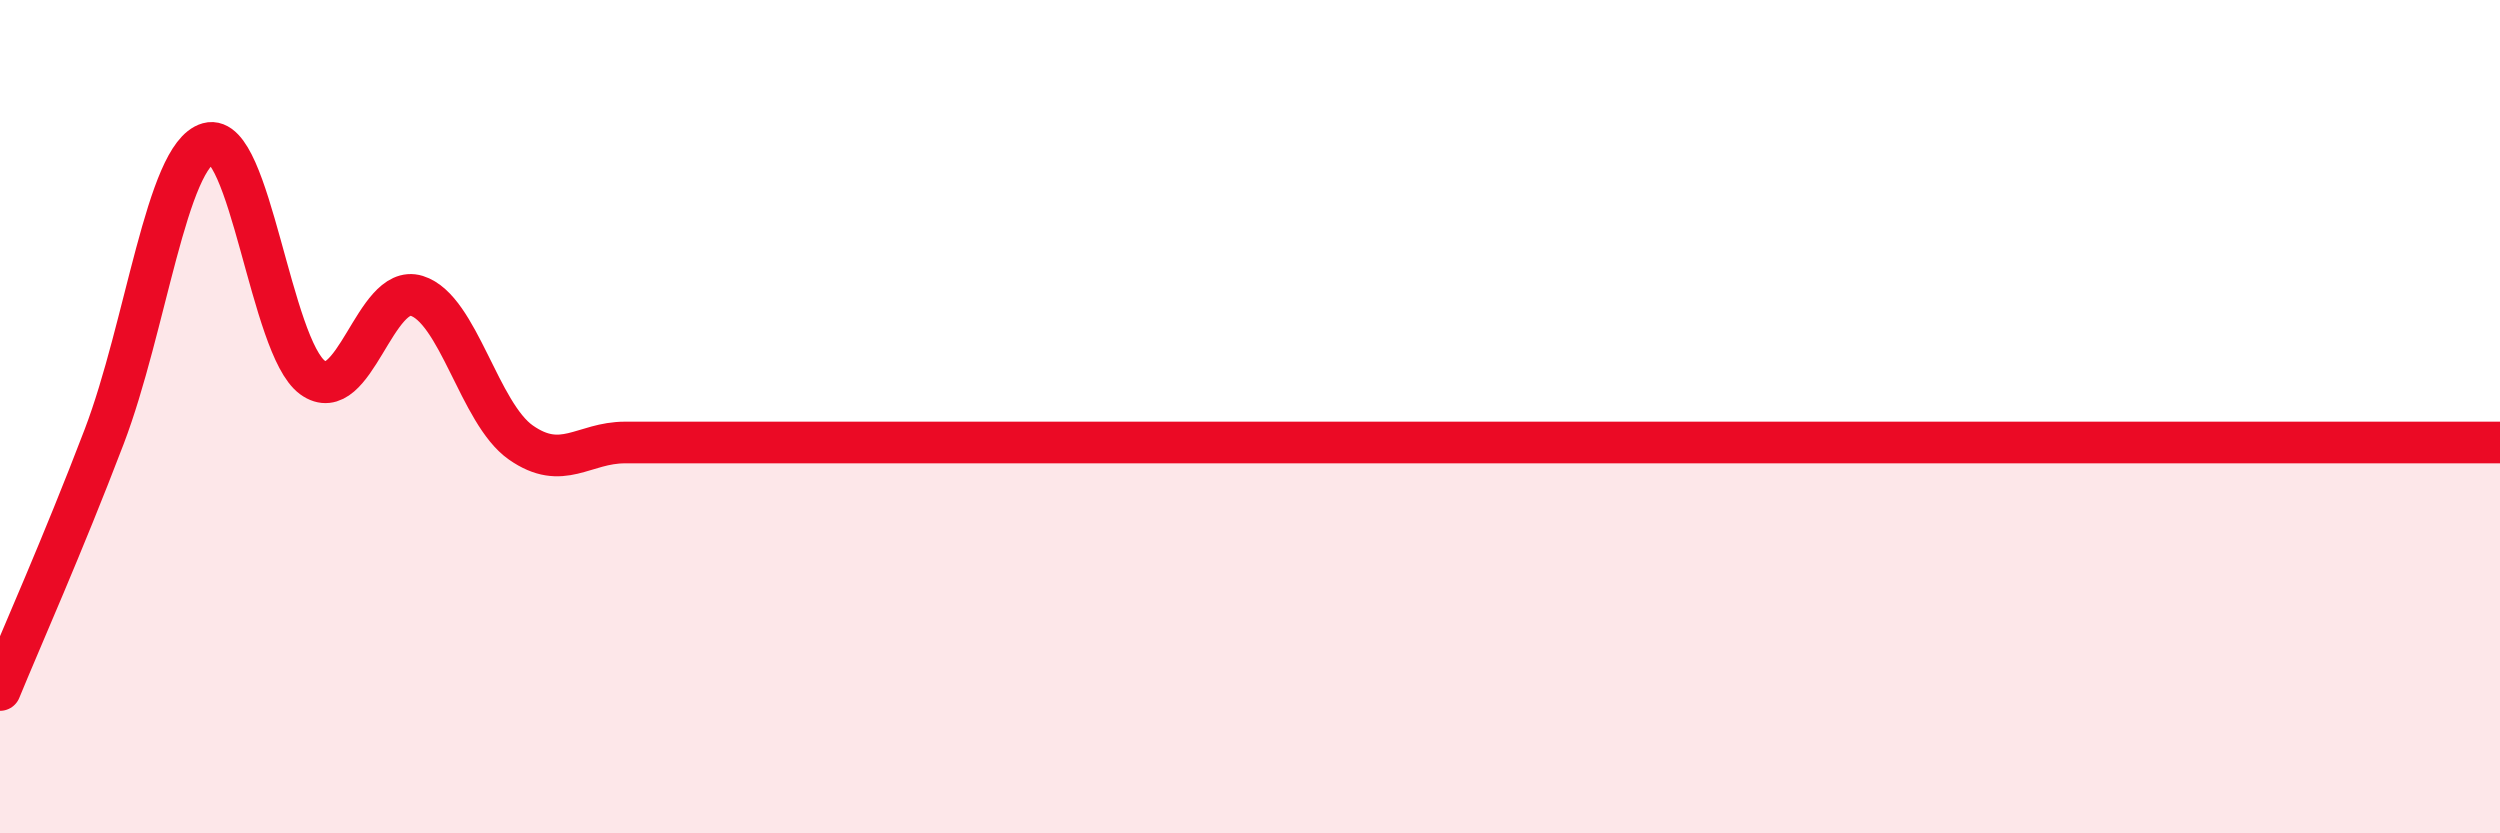 
    <svg width="60" height="20" viewBox="0 0 60 20" xmlns="http://www.w3.org/2000/svg">
      <path
        d="M 0,16.56 C 0.5,15.34 1.5,13.1 2.5,10.48 C 3.5,7.86 4,3.72 5,3.44 C 6,3.16 6.5,8.33 7.5,9.06 C 8.5,9.79 9,6.79 10,7.1 C 11,7.41 11.5,9.92 12.5,10.62 C 13.5,11.32 14,10.62 15,10.62 C 16,10.62 16.5,10.62 17.5,10.62 C 18.5,10.62 19,10.62 20,10.62 C 21,10.62 21.5,10.62 22.5,10.62 C 23.5,10.62 24,10.62 25,10.62 C 26,10.62 26.5,10.62 27.5,10.62 C 28.5,10.62 29,10.62 30,10.62 C 31,10.62 31.5,10.62 32.5,10.62 C 33.5,10.62 34,10.62 35,10.62 C 36,10.62 36.5,10.62 37.5,10.62 C 38.5,10.62 39,10.62 40,10.62 C 41,10.62 41.5,10.62 42.5,10.62 C 43.5,10.62 44,10.62 45,10.62 C 46,10.62 46.5,10.62 47.5,10.62 C 48.5,10.62 49,10.62 50,10.62 C 51,10.62 51.5,10.62 52.5,10.62 C 53.5,10.62 53.5,10.62 55,10.62 C 56.5,10.62 59,10.62 60,10.62L60 20L0 20Z"
        fill="#EB0A25"
        opacity="0.1"
        stroke-linecap="round"
        stroke-linejoin="round"
      />
      <path
        d="M 0,16.56 C 0.5,15.34 1.5,13.1 2.5,10.48 C 3.5,7.86 4,3.72 5,3.44 C 6,3.16 6.5,8.33 7.5,9.06 C 8.5,9.79 9,6.79 10,7.1 C 11,7.41 11.5,9.92 12.5,10.62 C 13.5,11.32 14,10.62 15,10.62 C 16,10.62 16.5,10.62 17.5,10.62 C 18.5,10.62 19,10.62 20,10.62 C 21,10.62 21.5,10.62 22.5,10.62 C 23.5,10.62 24,10.62 25,10.62 C 26,10.62 26.5,10.62 27.5,10.62 C 28.5,10.62 29,10.62 30,10.62 C 31,10.62 31.5,10.62 32.5,10.62 C 33.5,10.62 34,10.62 35,10.62 C 36,10.62 36.5,10.62 37.5,10.62 C 38.5,10.62 39,10.62 40,10.62 C 41,10.62 41.5,10.62 42.5,10.62 C 43.5,10.62 44,10.62 45,10.62 C 46,10.62 46.5,10.62 47.5,10.62 C 48.5,10.62 49,10.62 50,10.62 C 51,10.62 51.5,10.62 52.5,10.62 C 53.5,10.62 53.5,10.62 55,10.62 C 56.5,10.62 59,10.62 60,10.62"
        stroke="#EB0A25"
        stroke-width="1"
        fill="none"
        stroke-linecap="round"
        stroke-linejoin="round"
      />
    </svg>
  